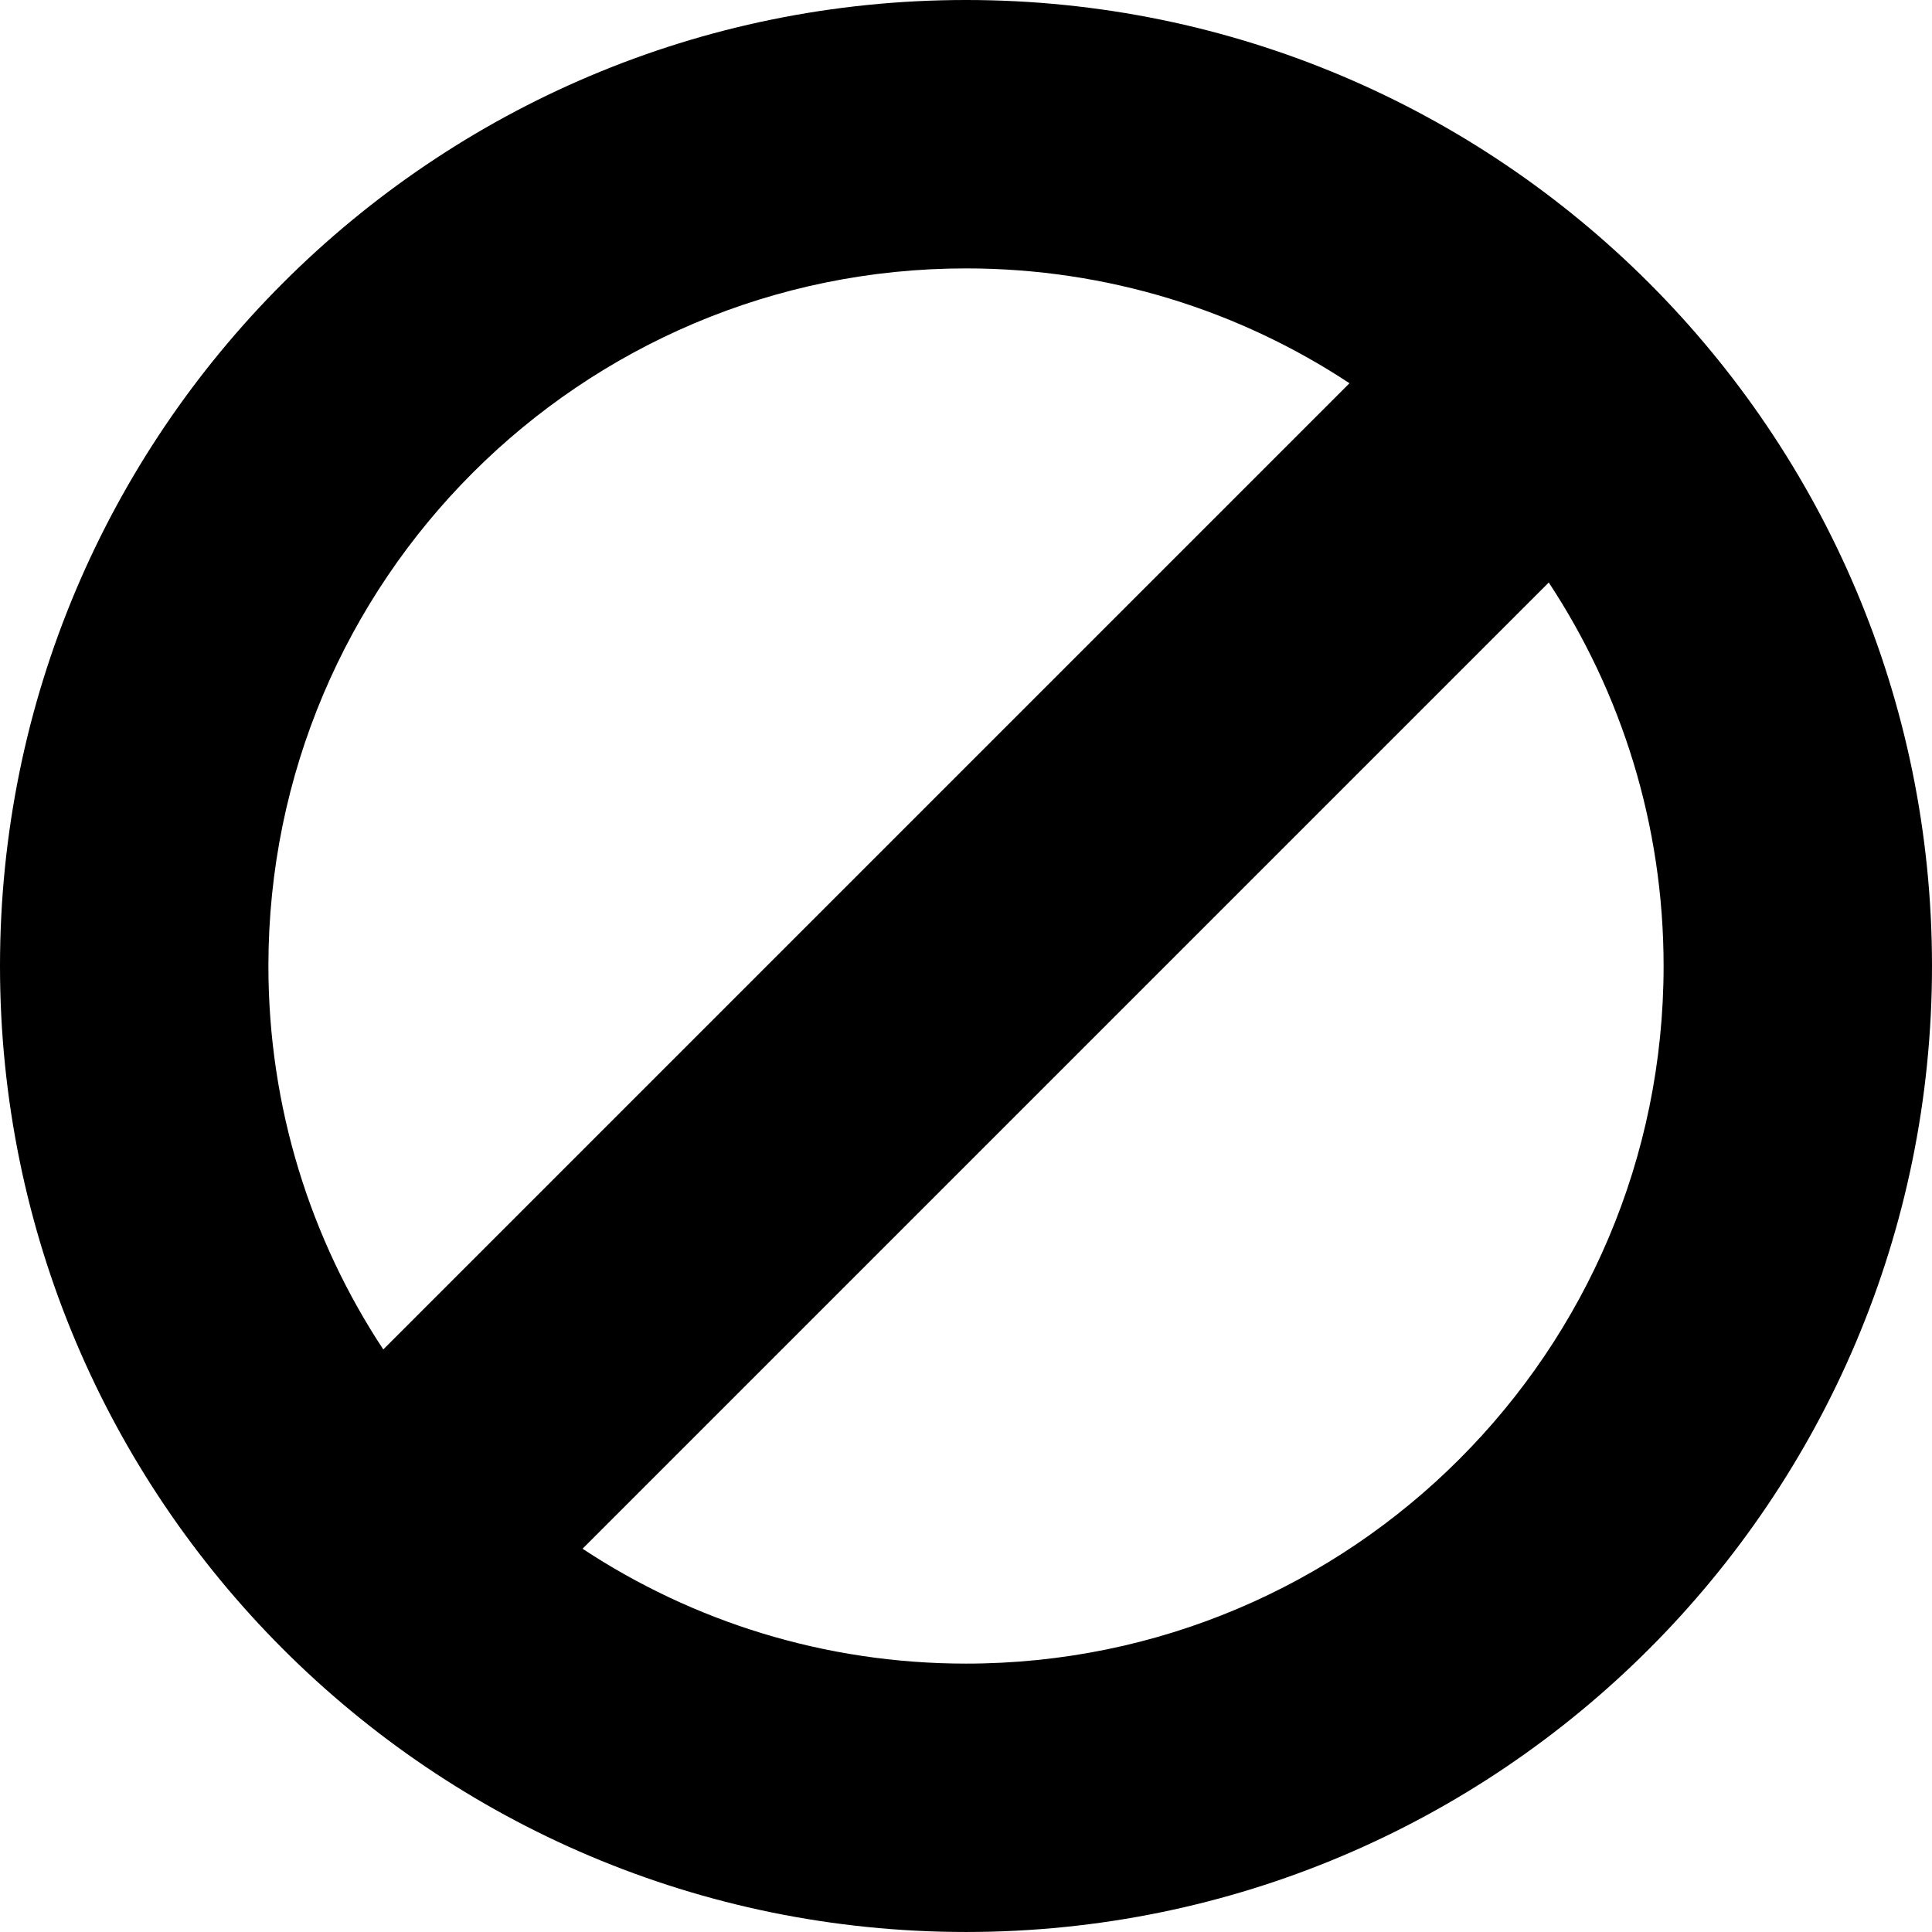 <?xml version="1.0" encoding="UTF-8"?>
<svg xmlns="http://www.w3.org/2000/svg" xmlns:xlink="http://www.w3.org/1999/xlink" version="1.1" id="Layer_1" x="0px" y="0px" width="122.88px" height="122.88px" viewBox="0 0 122.88 122.88" xml:space="preserve">
  <g>
    <path fill-rule="evenodd" clip-rule="evenodd" d="M61.44,0c33.926,0,61.44,27.514,61.44,61.44c0,33.926-27.514,61.439-61.44,61.439 C27.513,122.88,0,95.366,0,61.44C0,27.514,27.513,0,61.44,0L61.44,0z M98.505,37.049L37.051,98.503 c6.999,4.617,15.379,7.307,24.389,7.307c24.5,0,44.369-19.869,44.369-44.369C105.809,52.431,103.119,44.05,98.505,37.049 L98.505,37.049L98.505,37.049z M24.378,85.829l61.453-61.454c-6.997-4.615-15.381-7.304-24.391-7.304 c-24.5,0-44.369,19.87-44.369,44.369C17.072,70.449,19.761,78.83,24.378,85.829L24.378,85.829L24.378,85.829z"></path>
  </g>
</svg>
